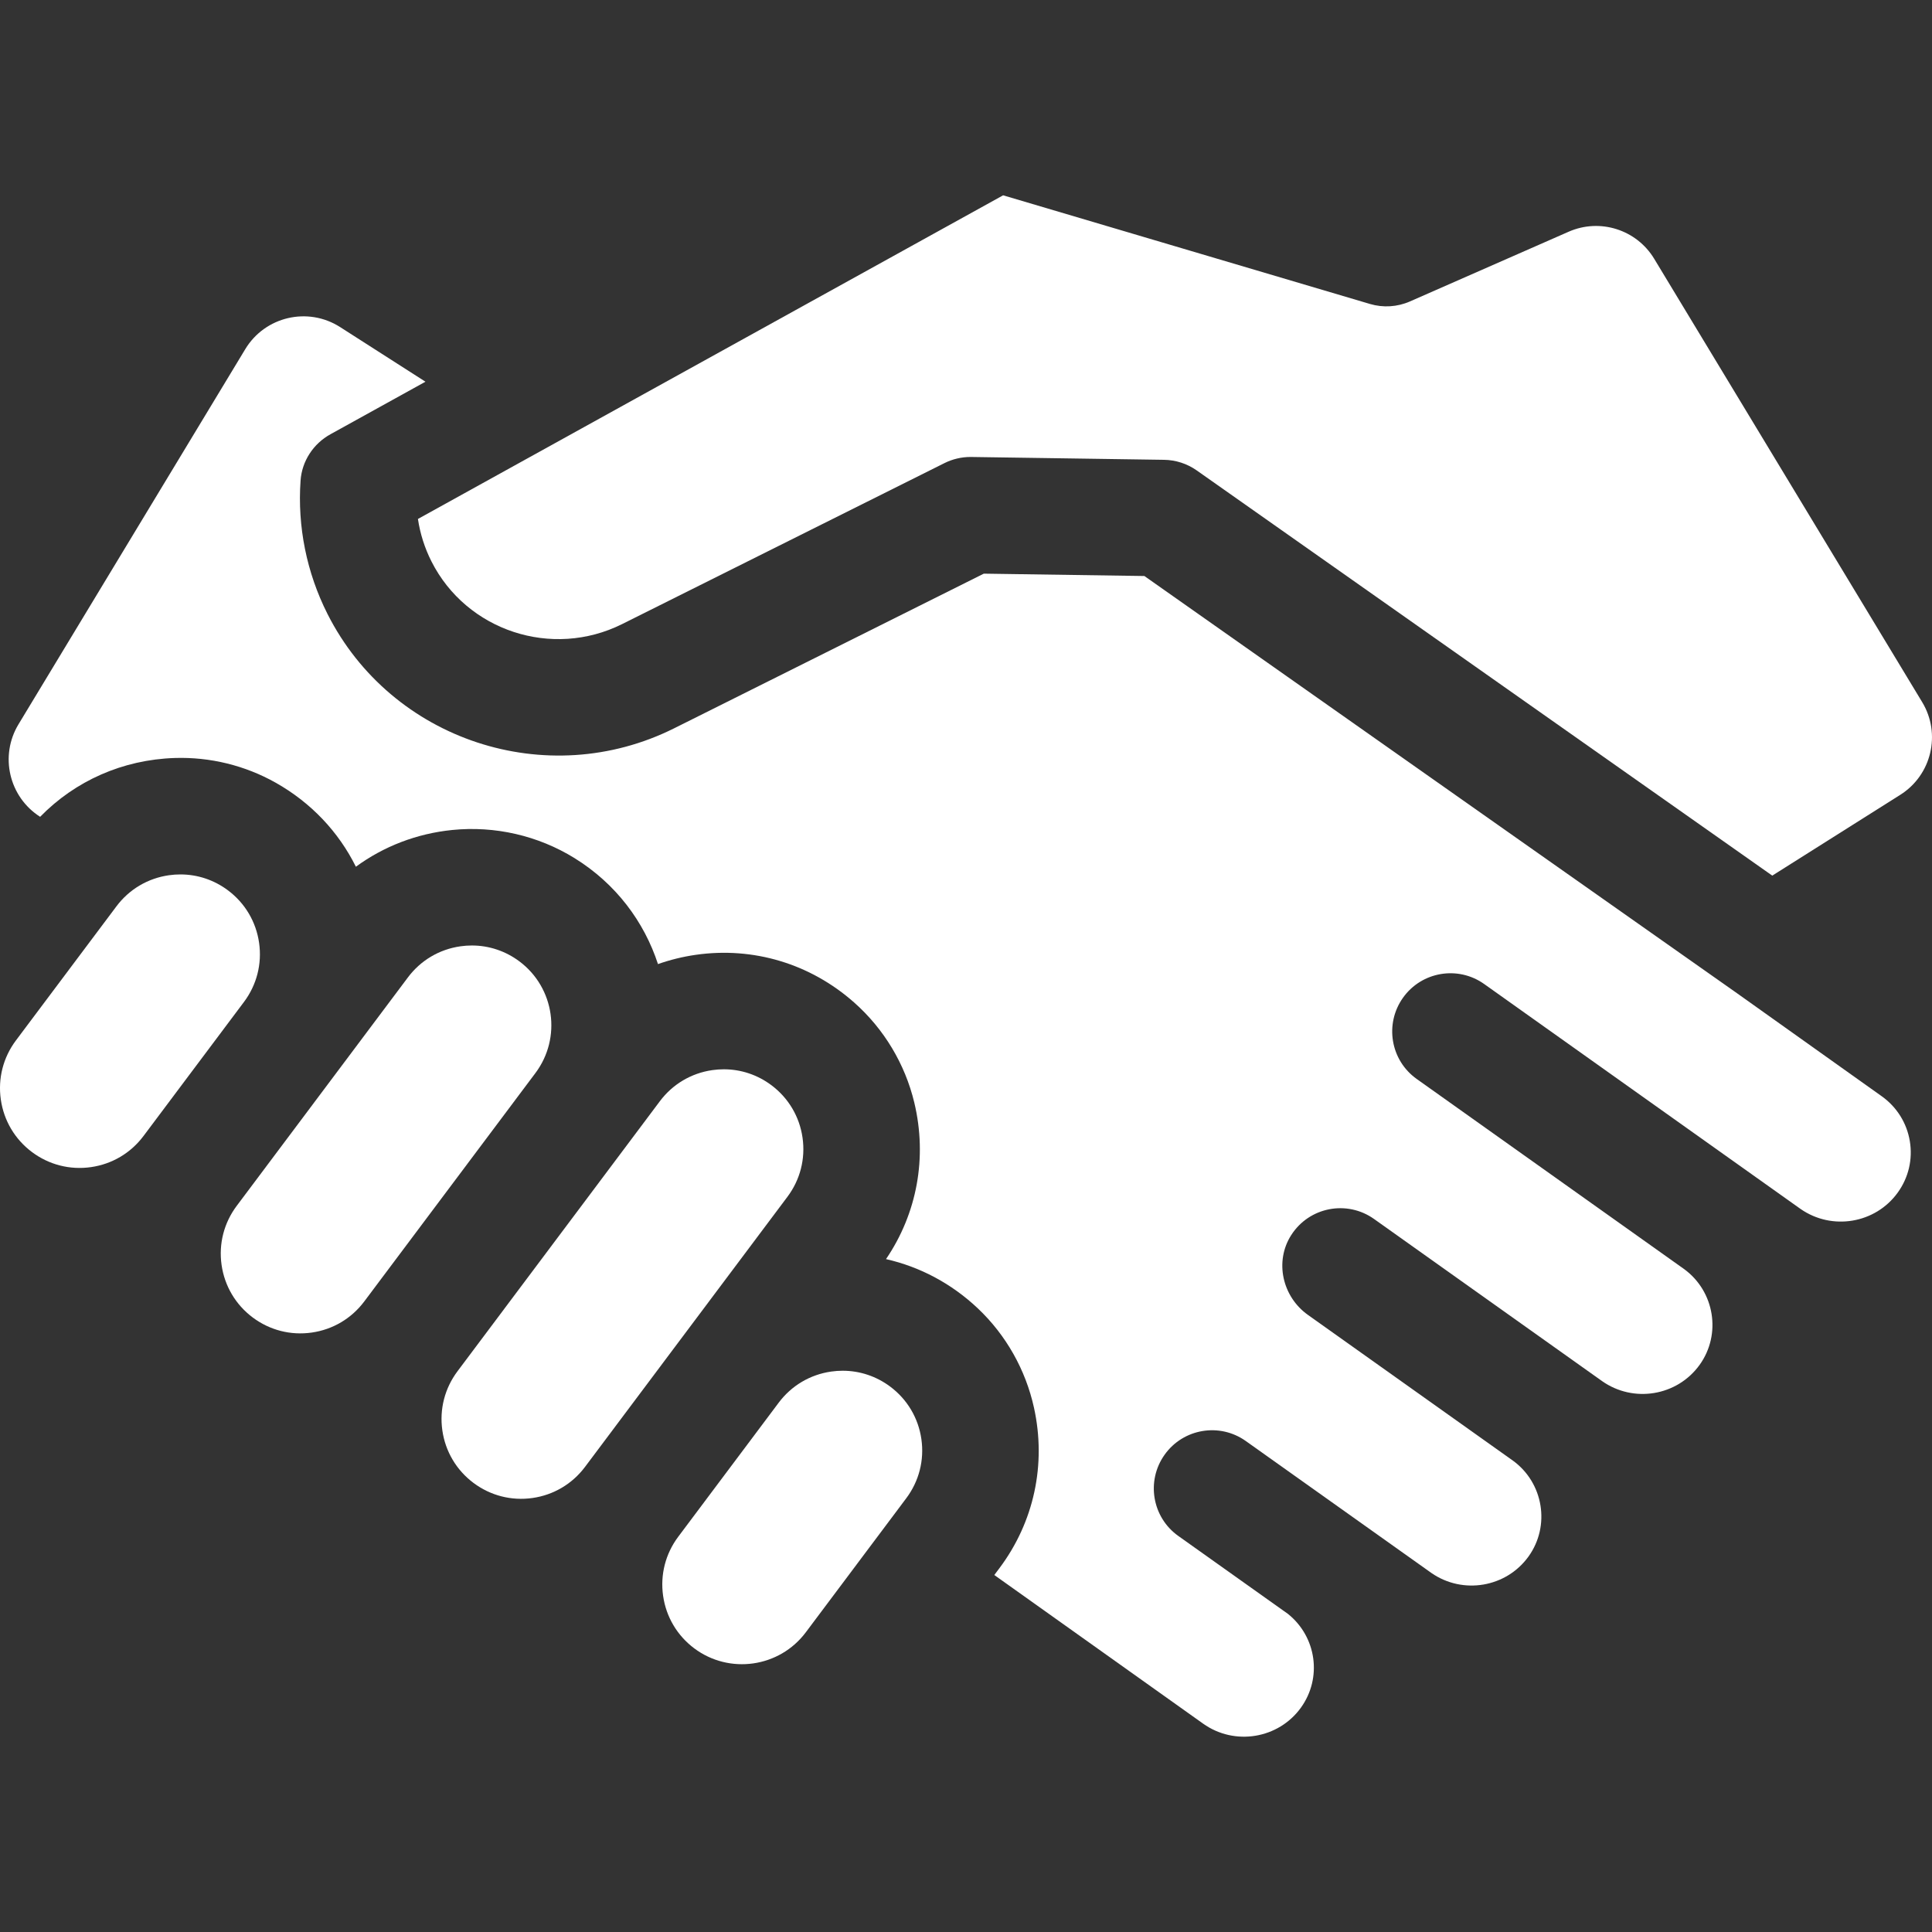 <?xml version="1.0"?>
<svg xmlns="http://www.w3.org/2000/svg" xmlns:xlink="http://www.w3.org/1999/xlink" xmlns:svgjs="http://svgjs.com/svgjs" version="1.1" width="512" height="512" x="0" y="0" viewBox="0 0 512 512" style="enable-background:new 0 0 512 512" xml:space="preserve"><rect x="0" y="0" width="512" height="512" fill="#333333" stroke="none"/><g>
<g xmlns="http://www.w3.org/2000/svg">
	<g>
		<path d="M506.125,302.427c-0.8-4.832-3.452-9.066-7.468-11.925l-38.358-27.303L303.271,152.65l-42.551-0.625l-82.06,40.981    c-33.715,16.84-74.932,3.24-91.877-30.312c-5.522-10.934-7.989-23.162-7.13-35.349c0.364-5.158,3.39-9.759,7.915-12.261    l25.181-13.927L90.134,86.678c-8.535-5.464-19.896-2.818-25.139,5.855L4.902,191.947c-5.061,8.373-2.517,19.256,5.733,24.516    c9.301-9.526,21.873-15.142,35.67-15.588c9.327-0.301,18.622,1.968,26.753,6.548c9.43,5.312,16.69,13.075,21.254,22.272    c7.377-5.406,16.123-8.792,25.544-9.742c11.288-1.139,22.731,1.482,32.382,7.447c11.008,6.804,18.475,16.893,22.132,28.094    c3.22-1.136,6.575-1.964,10.032-2.459c15.199-2.178,30.329,2.333,41.983,12.661c7.872,6.976,13.457,16.265,15.909,26.494    c3.489,14.556,0.732,29.386-7.493,41.486c8.95,2.032,17.335,6.436,24.347,13.069c7.462,7.06,12.653,16.268,14.865,26.3    c3.319,15.055-0.011,30.334-9.139,42.515l-1.374,1.834l55.345,39.395c8.333,5.932,19.958,4.026,25.915-4.248    c5.675-7.883,4.149-18.757-3.446-24.845l-29.05-20.653c-6.947-4.939-8.575-14.574-3.636-21.521    c4.94-6.947,14.574-8.575,21.522-3.636l49.237,35.004c8.316,5.735,19.779,3.802,25.681-4.397    c5.844-8.118,3.989-19.517-4.134-25.417l-54.327-38.623c-6.774-4.816-8.902-14.165-4.41-21.158    c4.795-7.465,14.79-9.335,21.939-4.254l54.796,38.956c0.001,0,0.001,0.001,0.001,0.001l0.154,0.11l5.475,3.893    c8.329,5.877,19.908,3.963,25.848-4.291c5.841-8.113,3.988-19.508-4.127-25.411l-70.841-50.363    c-6.947-4.939-8.575-14.575-3.636-21.522c4.94-6.947,14.575-8.576,21.522-3.636l70.956,50.445    c0.002,0.001,0.003,0.002,0.005,0.003l0.365,0.26l12.516,8.898c8.323,5.802,19.841,3.876,25.76-4.347    C505.787,312.069,506.921,307.235,506.125,302.427z" fill="#ffffff" data-original="#000000" style=""/>
	</g>
</g>
<g xmlns="http://www.w3.org/2000/svg">
	<g>
		<path d="M509.399,186.071L438.382,68.584c-4.682-7.746-14.383-10.817-22.67-7.177l-42.064,18.479    c-3.34,1.468-7.092,1.704-10.591,0.668L265.84,51.76l-155.083,85.77c0.581,3.894,1.785,7.693,3.579,11.246    c9.307,18.428,31.975,25.879,50.534,16.613l85.423-42.661c2.142-1.07,4.503-1.626,6.895-1.626c0.076,0,0.151,0.001,0.227,0.002    l51.073,0.751c3.103,0.046,6.12,1.026,8.657,2.812L469.67,232.049l33.927-21.418C511.897,205.391,514.477,194.471,509.399,186.071    z" fill="#ffffff" data-original="#000000" style=""/>
	</g>
</g>
<g xmlns="http://www.w3.org/2000/svg">
	<g>
		<path d="M244.178,381.39c-0.8-5.585-3.727-10.524-8.241-13.907c-3.693-2.768-8.088-4.223-12.622-4.223    c-1.008,0-2.024,0.072-3.04,0.218c-5.585,0.8-10.524,3.727-13.907,8.241l-26.63,35.535c-3.383,4.515-4.805,10.077-4.006,15.661    c0.799,5.584,3.727,10.524,8.241,13.907h0.001c9.319,6.983,22.584,5.084,29.569-4.236l26.629-35.535    C243.555,392.536,244.977,386.974,244.178,381.39z" fill="#ffffff" data-original="#000000" style=""/>
	</g>
</g>
<g xmlns="http://www.w3.org/2000/svg">
	<g>
		<path d="M212.682,301.505c-0.8-5.585-3.727-10.524-8.241-13.907c-3.694-2.768-8.088-4.223-12.622-4.223    c-1.008,0-2.024,0.072-3.04,0.218c-5.585,0.8-10.524,3.727-13.907,8.241l-8.265,11.029c-0.001,0.001-0.002,0.003-0.003,0.004    l-45.371,60.544c-3.383,4.515-4.806,10.077-4.006,15.661c0.8,5.585,3.727,10.524,8.241,13.907    c4.515,3.383,10.079,4.807,15.662,4.006c5.585-0.8,10.524-3.727,13.907-8.241l53.639-71.578    C212.059,312.651,213.482,307.089,212.682,301.505z" fill="#ffffff" data-original="#000000" style=""/>
	</g>
</g>
<g xmlns="http://www.w3.org/2000/svg">
	<g>
		<path d="M137.667,254.789c-3.694-2.768-8.088-4.224-12.622-4.224c-1.008,0-2.023,0.072-3.039,0.218    c-5.585,0.8-10.523,3.727-13.907,8.242l-45.371,60.544c-3.383,4.515-4.806,10.077-4.006,15.661    c0.8,5.585,3.727,10.524,8.241,13.907c4.516,3.382,10.077,4.806,15.662,4.005c5.585-0.8,10.524-3.727,13.907-8.241l45.371-60.544    C148.887,275.037,146.987,261.773,137.667,254.789z" fill="#ffffff" data-original="#000000" style=""/>
	</g>
</g>
<g xmlns="http://www.w3.org/2000/svg">
	<g>
		<path d="M68.663,249.862c-0.799-5.584-3.727-10.524-8.241-13.907c-3.693-2.768-8.088-4.223-12.622-4.223    c-1.008,0-2.024,0.072-3.04,0.218c-5.585,0.8-10.524,3.727-13.907,8.241l-26.63,35.535c-3.383,4.515-4.805,10.077-4.006,15.661    c0.8,5.585,3.727,10.524,8.241,13.907c4.515,3.382,10.078,4.806,15.662,4.005c5.585-0.8,10.524-3.727,13.907-8.241l26.63-35.535    C68.04,261.008,69.462,255.446,68.663,249.862z" fill="#ffffff" data-original="#000000" style=""/>
	</g>
</g>
<g xmlns="http://www.w3.org/2000/svg">
</g>
<g xmlns="http://www.w3.org/2000/svg">
</g>
<g xmlns="http://www.w3.org/2000/svg">
</g>
<g xmlns="http://www.w3.org/2000/svg">
</g>
<g xmlns="http://www.w3.org/2000/svg">
</g>
<g xmlns="http://www.w3.org/2000/svg">
</g>
<g xmlns="http://www.w3.org/2000/svg">
</g>
<g xmlns="http://www.w3.org/2000/svg">
</g>
<g xmlns="http://www.w3.org/2000/svg">
</g>
<g xmlns="http://www.w3.org/2000/svg">
</g>
<g xmlns="http://www.w3.org/2000/svg">
</g>
<g xmlns="http://www.w3.org/2000/svg">
</g>
<g xmlns="http://www.w3.org/2000/svg">
</g>
<g xmlns="http://www.w3.org/2000/svg">
</g>
<g xmlns="http://www.w3.org/2000/svg">
</g>
</g></svg>
